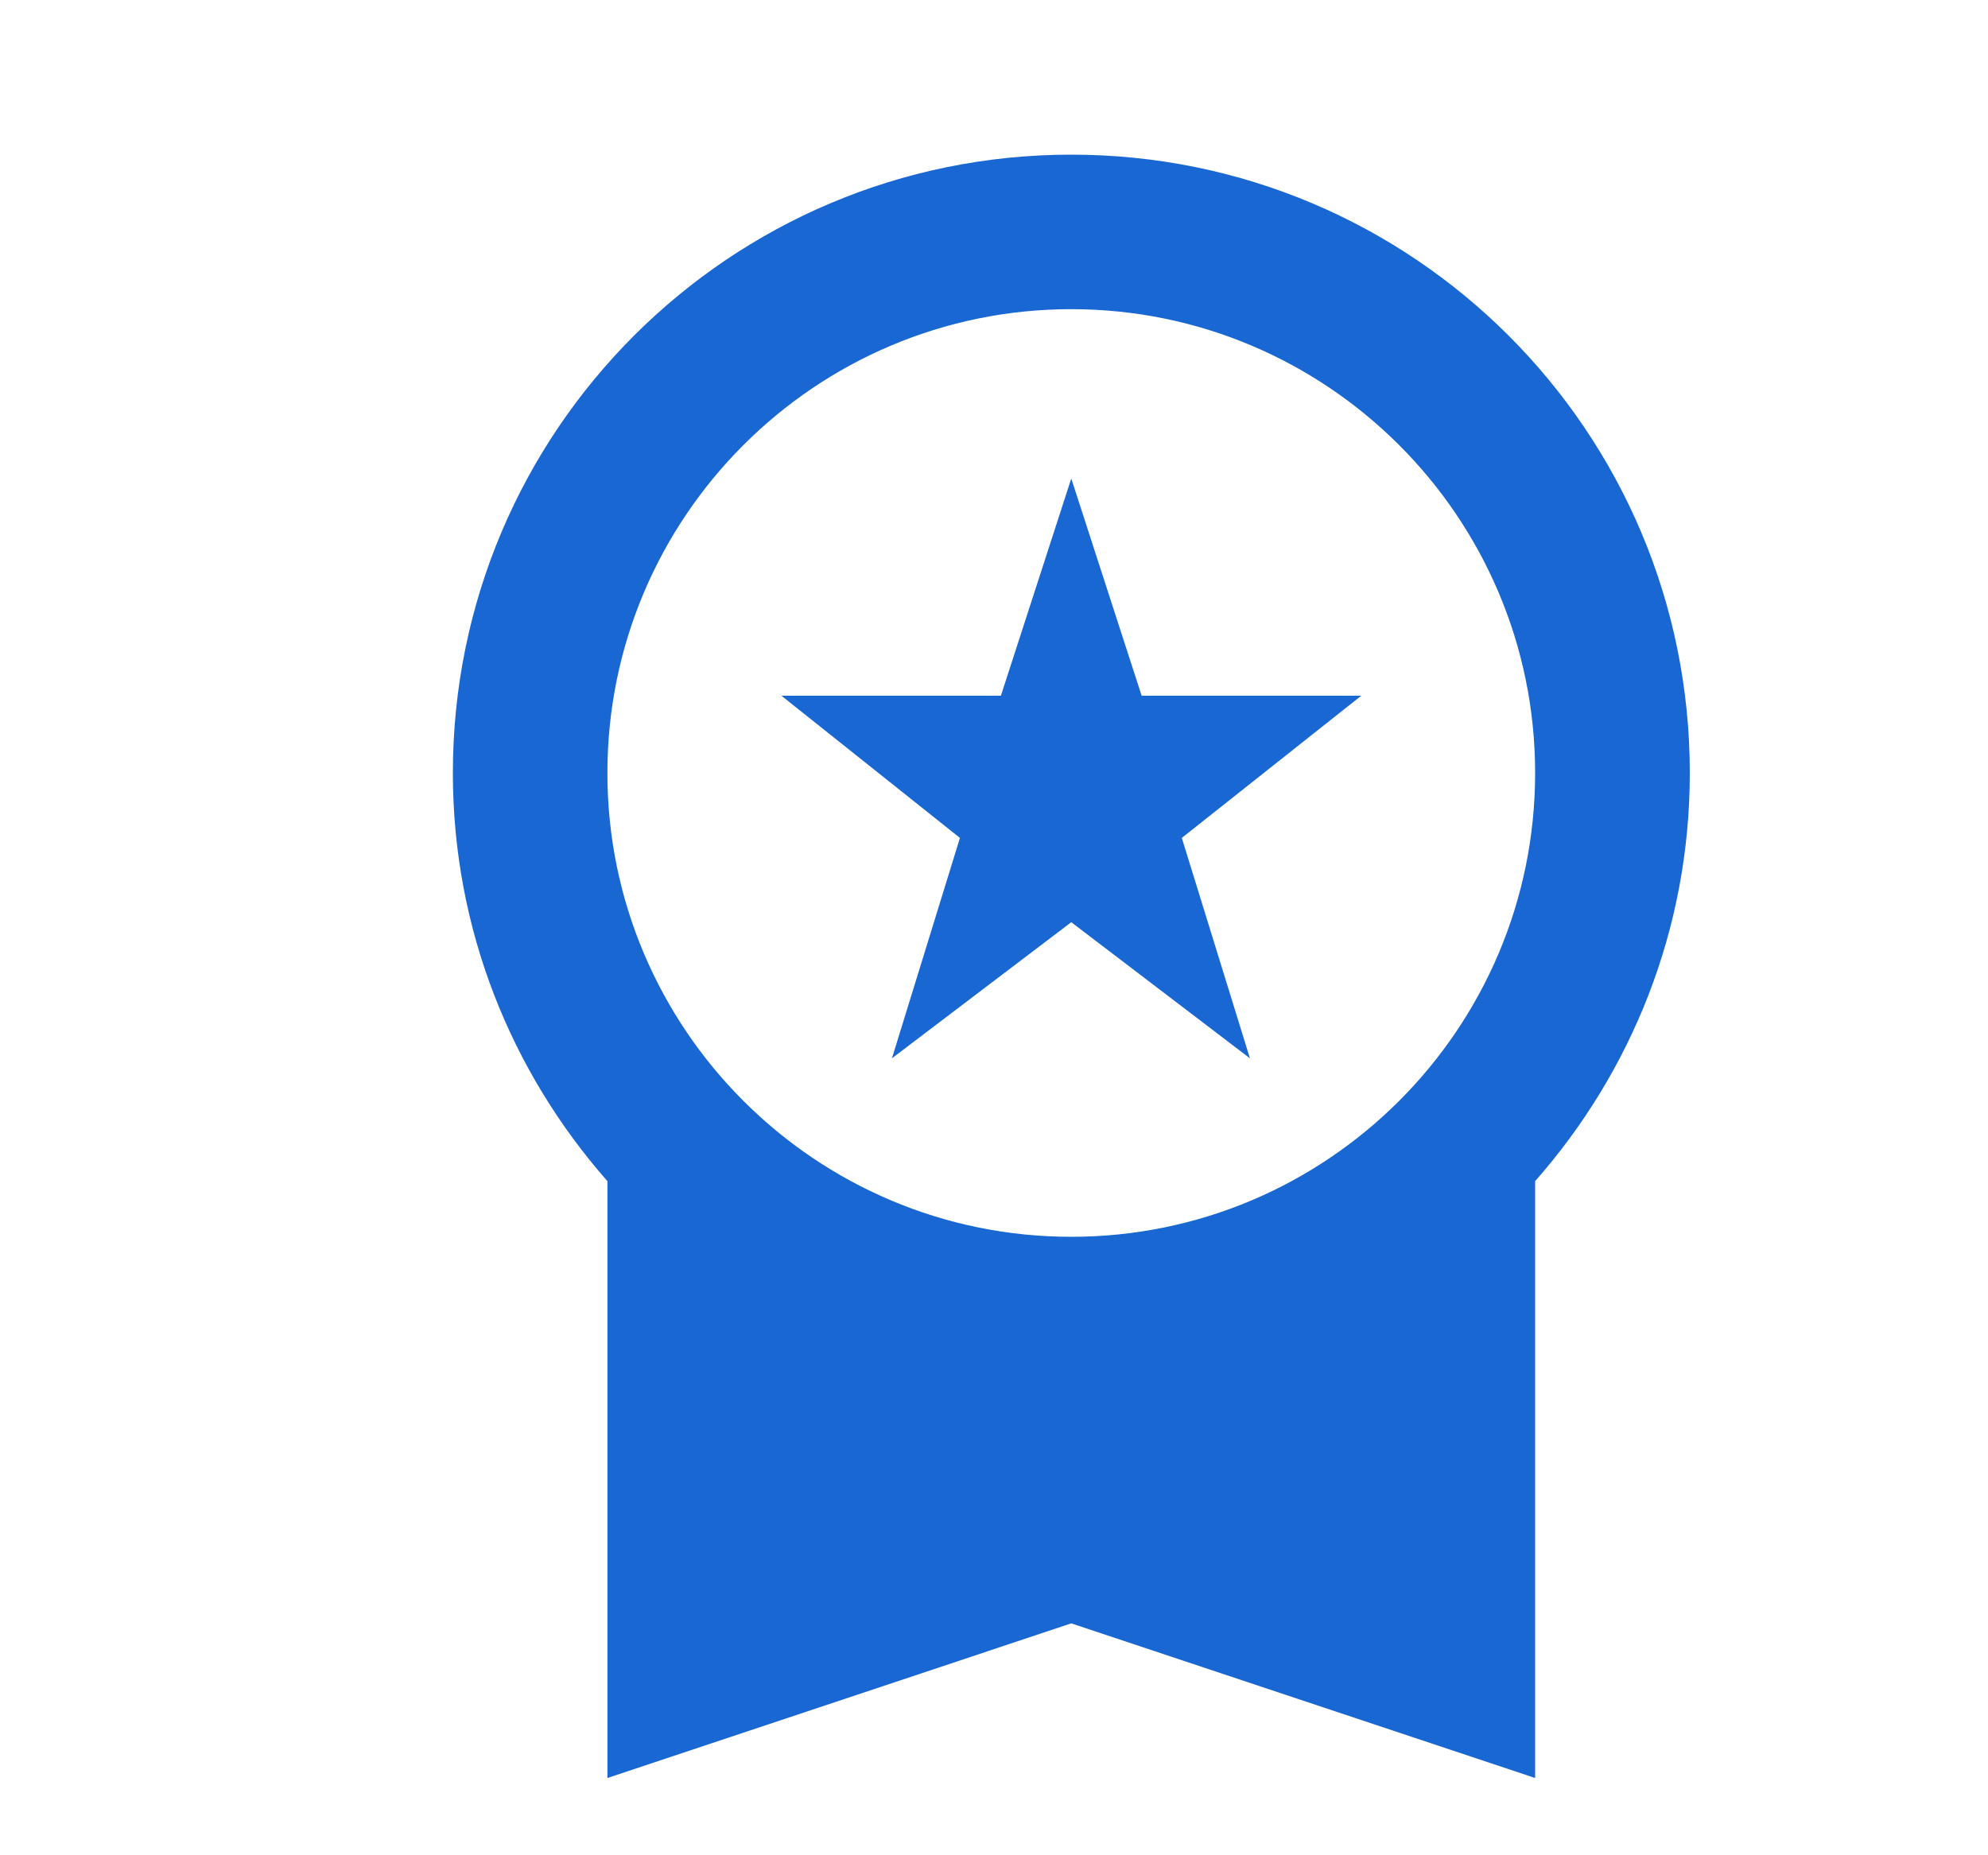 <svg width="15" height="14" viewBox="0 0 15 14" fill="none" xmlns="http://www.w3.org/2000/svg">
<g clip-path="url(#clip0_1139_68201)">
<path d="M6.73 7.986L8.083 6.959L9.431 7.986L8.917 6.323L10.271 5.25H8.614L8.083 3.611L7.552 5.25H5.896L7.243 6.323L6.73 7.986ZM12.75 5.833C12.75 3.255 10.662 1.167 8.083 1.167C5.505 1.167 3.417 3.255 3.417 5.833C3.417 7.017 3.86 8.091 4.583 8.913V13.417L8.083 12.25L11.583 13.417V8.913C12.307 8.091 12.75 7.017 12.75 5.833ZM8.083 2.333C10.014 2.333 11.583 3.902 11.583 5.833C11.583 7.764 10.014 9.333 8.083 9.333C6.152 9.333 4.583 7.764 4.583 5.833C4.583 3.902 6.152 2.333 8.083 2.333Z" fill="#1967D2"/>
</g>
<defs>
<clipPath id="clip0_1139_68201">
<rect width="14" height="14" fill="white" transform="translate(0.5)"/>
</clipPath>
</defs>
</svg>
